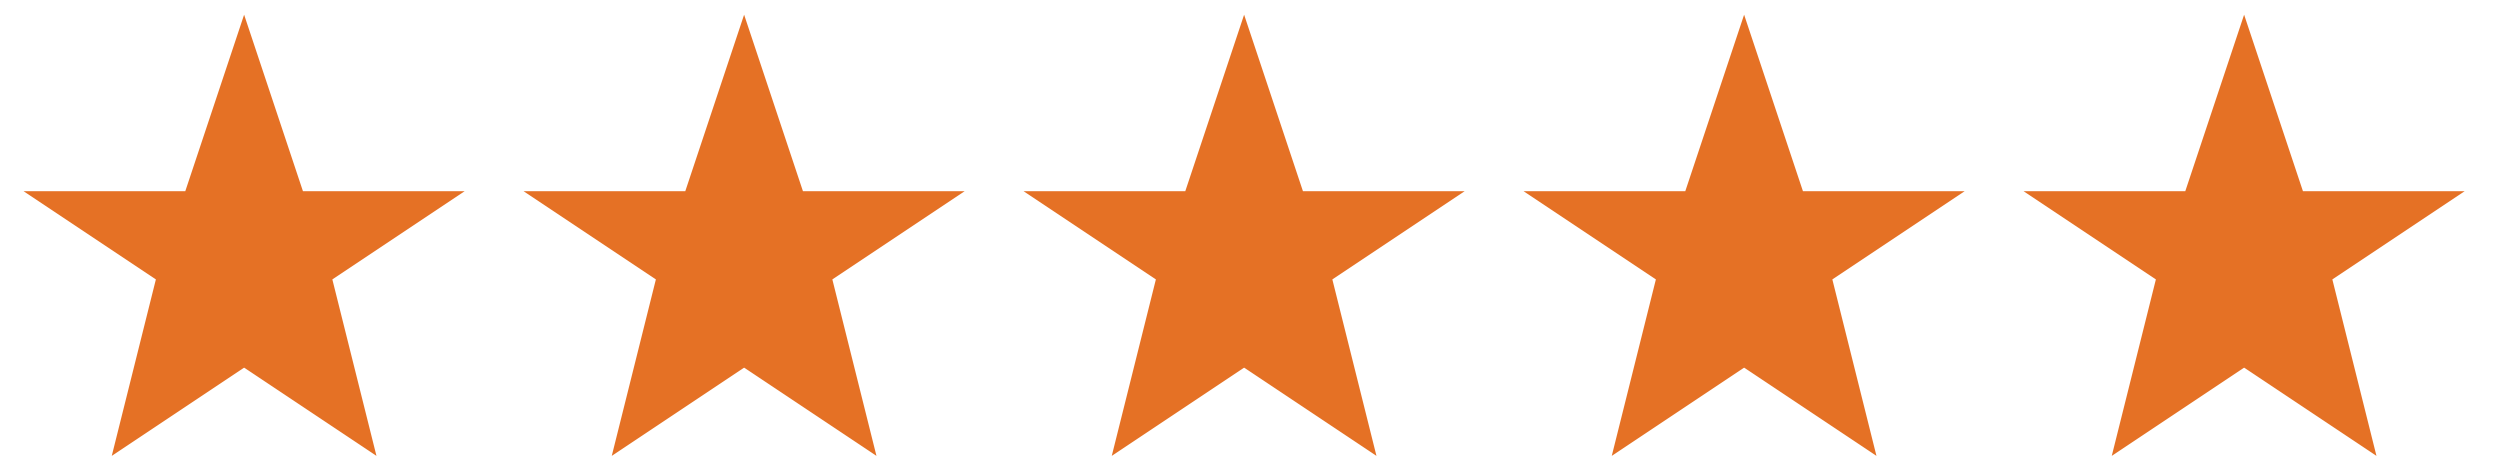 <?xml version="1.0" encoding="utf-8"?>
<!-- Generator: Adobe Illustrator 24.1.2, SVG Export Plug-In . SVG Version: 6.00 Build 0)  -->
<svg version="1.1" id="Ebene_1" xmlns="http://www.w3.org/2000/svg" xmlns:xlink="http://www.w3.org/1999/xlink" x="0px" y="0px"
	 viewBox="0 0 85 16" style="enable-background:new 0 0 85 16;" xml:space="preserve">
<style type="text/css">
	.st0{fill:#E57125;}
</style>
<path class="st0" d="M8.3,0.5l-2,6l-5.5,0l4.5,3l-1.5,6l4.5-3l4.5,3l-1.5-6l4.5-3l-5.5,0L8.3,0.5z"/>
<path class="st0" d="M25.3,0.5l-2,6l-5.5,0l4.5,3l-1.5,6l4.5-3l4.5,3l-1.5-6l4.5-3l-5.5,0L25.3,0.5z"/>
<path class="st0" d="M42.3,0.5l-2,6l-5.5,0l4.5,3l-1.5,6l4.5-3l4.5,3l-1.5-6l4.5-3l-5.5,0L42.3,0.5z"/>
<path class="st0" d="M59.3,0.5l-2,6l-5.5,0l4.5,3l-1.5,6l4.5-3l4.5,3l-1.5-6l4.5-3l-5.5,0L59.3,0.5z"/>
<path class="st0" d="M76.3,0.5l-2,6l-5.5,0l4.5,3l-1.5,6l4.5-3l4.5,3l-1.5-6l4.5-3l-5.5,0L76.3,0.5z"/>
</svg>
